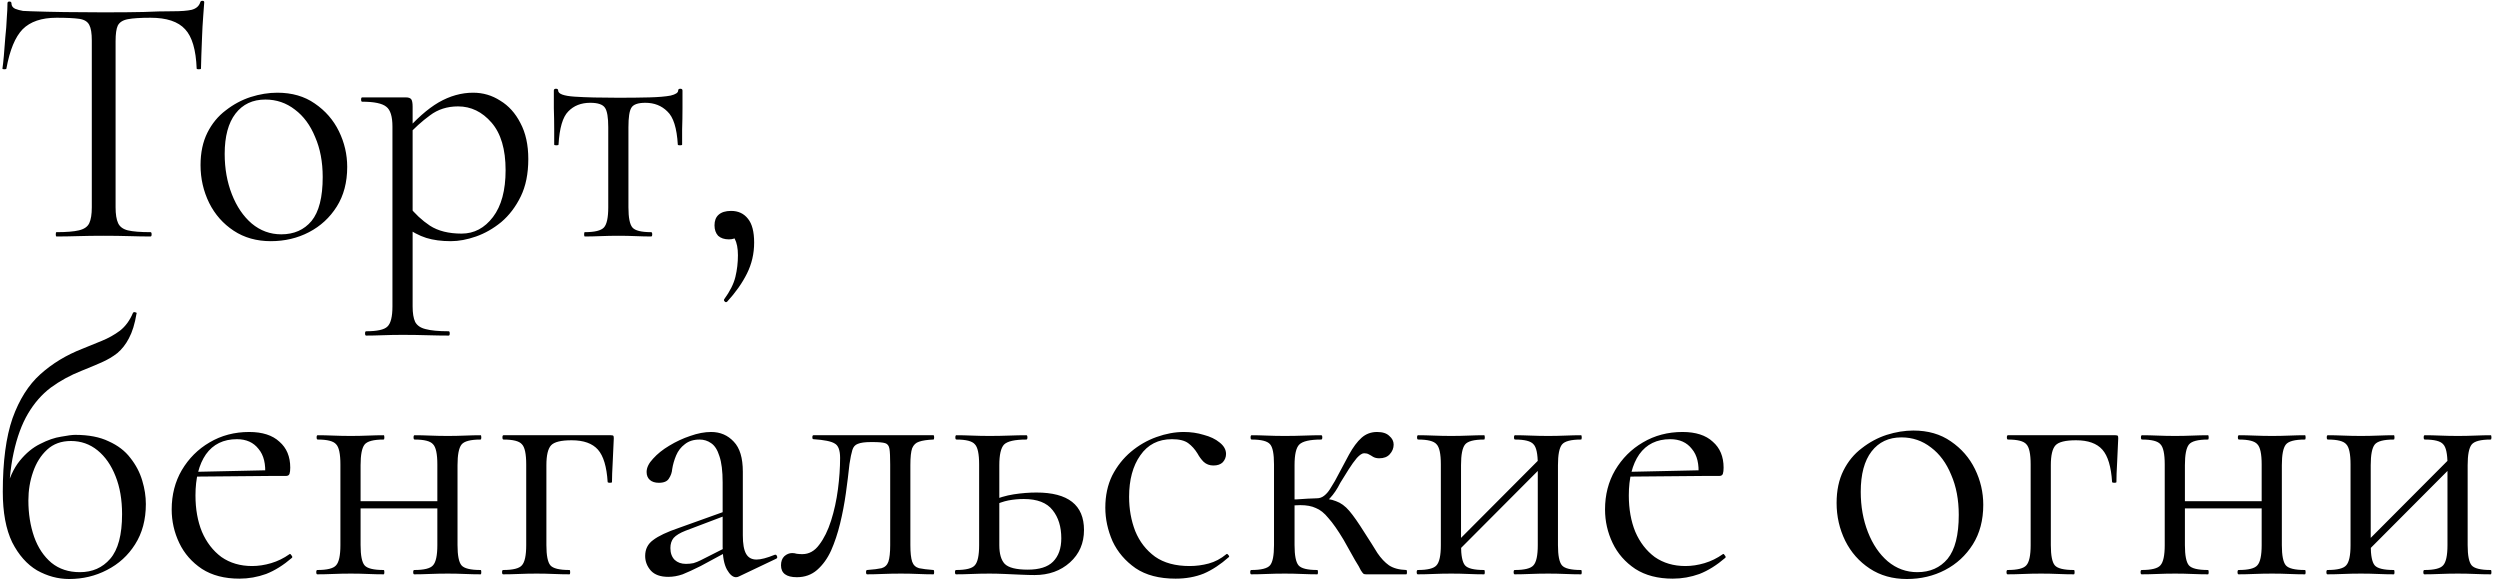 <?xml version="1.0" encoding="UTF-8"?> <svg xmlns="http://www.w3.org/2000/svg" width="222" height="52" viewBox="0 0 222 52" fill="none"><path d="M5.016 1.576C3.693 1.576 2.691 1.917 2.008 2.6C1.347 3.283 0.867 4.445 0.568 6.088C0.568 6.131 0.504 6.152 0.376 6.152C0.269 6.152 0.216 6.131 0.216 6.088C0.259 5.811 0.301 5.427 0.344 4.936C0.387 4.424 0.429 3.88 0.472 3.304C0.536 2.728 0.579 2.173 0.6 1.64C0.643 1.085 0.664 0.637 0.664 0.296C0.664 0.189 0.717 0.136 0.824 0.136C0.952 0.136 1.016 0.189 1.016 0.296C1.016 0.509 1.123 0.669 1.336 0.776C1.549 0.861 1.784 0.925 2.04 0.968C2.317 0.989 2.552 1 2.744 1C4.579 1.064 6.723 1.096 9.176 1.096C10.691 1.096 11.885 1.085 12.76 1.064C13.656 1.021 14.52 1 15.352 1C16.077 1 16.632 0.957 17.016 0.872C17.421 0.765 17.677 0.541 17.784 0.2C17.805 0.115 17.869 0.072 17.976 0.072C18.083 0.072 18.136 0.115 18.136 0.2C18.115 0.52 18.083 0.957 18.04 1.512C17.997 2.067 17.965 2.643 17.944 3.24C17.923 3.837 17.901 4.392 17.88 4.904C17.859 5.416 17.848 5.811 17.848 6.088C17.848 6.131 17.784 6.152 17.656 6.152C17.528 6.152 17.464 6.131 17.464 6.088C17.4 4.424 17.059 3.261 16.44 2.6C15.821 1.917 14.797 1.576 13.368 1.576C12.472 1.576 11.8 1.619 11.352 1.704C10.904 1.789 10.605 1.981 10.456 2.28C10.328 2.557 10.264 3.016 10.264 3.656V18.408C10.264 19.027 10.339 19.496 10.488 19.816C10.637 20.136 10.925 20.349 11.352 20.456C11.8 20.563 12.472 20.616 13.368 20.616C13.432 20.616 13.464 20.68 13.464 20.808C13.464 20.936 13.432 21 13.368 21C12.813 21 12.184 20.989 11.48 20.968C10.776 20.947 10.008 20.936 9.176 20.936C8.387 20.936 7.64 20.947 6.936 20.968C6.232 20.989 5.592 21 5.016 21C4.973 21 4.952 20.936 4.952 20.808C4.952 20.68 4.973 20.616 5.016 20.616C5.891 20.616 6.552 20.563 7 20.456C7.469 20.349 7.779 20.136 7.928 19.816C8.077 19.496 8.152 19.027 8.152 18.408V3.592C8.152 2.952 8.077 2.493 7.928 2.216C7.779 1.917 7.48 1.736 7.032 1.672C6.584 1.608 5.912 1.576 5.016 1.576ZM24.048 21.416C22.79 21.416 21.691 21.107 20.752 20.488C19.814 19.869 19.088 19.048 18.576 18.024C18.064 16.979 17.808 15.859 17.808 14.664C17.808 13.555 18.011 12.595 18.416 11.784C18.822 10.973 19.366 10.312 20.048 9.8C20.731 9.267 21.467 8.872 22.256 8.616C23.067 8.36 23.856 8.232 24.624 8.232C25.926 8.232 27.035 8.552 27.952 9.192C28.891 9.832 29.606 10.653 30.096 11.656C30.587 12.659 30.832 13.715 30.832 14.824C30.832 16.189 30.523 17.363 29.904 18.344C29.286 19.325 28.464 20.083 27.44 20.616C26.416 21.149 25.286 21.416 24.048 21.416ZM24.976 20.808C26.107 20.808 27.003 20.413 27.664 19.624C28.326 18.813 28.656 17.512 28.656 15.72C28.656 14.376 28.432 13.192 27.984 12.168C27.558 11.123 26.96 10.312 26.192 9.736C25.424 9.139 24.55 8.84 23.568 8.84C22.438 8.84 21.552 9.256 20.912 10.088C20.272 10.92 19.952 12.115 19.952 13.672C19.952 14.973 20.166 16.168 20.592 17.256C21.019 18.344 21.606 19.208 22.352 19.848C23.12 20.488 23.995 20.808 24.976 20.808ZM32.513 29.8C32.449 29.8 32.417 29.736 32.417 29.608C32.417 29.48 32.449 29.416 32.513 29.416C33.494 29.416 34.123 29.277 34.401 29C34.699 28.723 34.849 28.125 34.849 27.208V11.24C34.849 10.344 34.667 9.757 34.305 9.48C33.942 9.181 33.227 9.032 32.161 9.032C32.097 9.032 32.065 8.968 32.065 8.84C32.065 8.712 32.097 8.648 32.161 8.648C32.694 8.648 33.195 8.648 33.665 8.648C34.155 8.648 34.593 8.648 34.977 8.648C35.382 8.648 35.734 8.648 36.033 8.648C36.267 8.648 36.427 8.701 36.513 8.808C36.598 8.915 36.641 9.139 36.641 9.48V27.208C36.641 27.805 36.715 28.264 36.865 28.584C37.035 28.904 37.345 29.117 37.793 29.224C38.262 29.352 38.945 29.416 39.841 29.416C39.905 29.416 39.937 29.48 39.937 29.608C39.937 29.736 39.905 29.8 39.841 29.8C39.265 29.8 38.625 29.789 37.921 29.768C37.238 29.747 36.513 29.736 35.745 29.736C35.147 29.736 34.561 29.747 33.985 29.768C33.43 29.789 32.939 29.8 32.513 29.8ZM40.033 21.416C39.201 21.416 38.475 21.32 37.857 21.128C37.238 20.936 36.555 20.573 35.809 20.04L36.289 18.28C36.843 18.984 37.473 19.571 38.177 20.04C38.902 20.509 39.841 20.744 40.993 20.744C42.102 20.744 43.03 20.253 43.777 19.272C44.523 18.291 44.897 16.904 44.897 15.112C44.897 13.256 44.481 11.848 43.649 10.888C42.817 9.928 41.825 9.448 40.673 9.448C39.713 9.448 38.881 9.715 38.177 10.248C37.473 10.76 36.79 11.379 36.129 12.104L35.841 11.848C36.929 10.589 37.963 9.672 38.945 9.096C39.947 8.52 40.971 8.232 42.017 8.232C42.891 8.232 43.691 8.467 44.417 8.936C45.163 9.384 45.761 10.045 46.209 10.92C46.678 11.795 46.913 12.861 46.913 14.12C46.913 15.421 46.689 16.531 46.241 17.448C45.793 18.365 45.217 19.123 44.513 19.72C43.809 20.296 43.062 20.723 42.273 21C41.483 21.277 40.737 21.416 40.033 21.416ZM51.933 21C51.89 21 51.869 20.936 51.869 20.808C51.869 20.68 51.89 20.616 51.933 20.616C52.808 20.616 53.373 20.477 53.629 20.2C53.885 19.923 54.013 19.325 54.013 18.408V11.304C54.013 10.429 53.917 9.853 53.725 9.576C53.533 9.277 53.096 9.128 52.413 9.128C51.602 9.128 50.952 9.384 50.461 9.896C49.97 10.387 49.682 11.368 49.597 12.84C49.597 12.883 49.533 12.904 49.405 12.904C49.277 12.904 49.213 12.883 49.213 12.84C49.213 12.541 49.213 12.093 49.213 11.496C49.213 10.877 49.202 10.248 49.181 9.608C49.181 8.968 49.181 8.445 49.181 8.04C49.181 7.933 49.245 7.88 49.373 7.88C49.501 7.88 49.565 7.933 49.565 8.04C49.565 8.339 50.056 8.52 51.037 8.584C52.018 8.648 53.309 8.68 54.909 8.68C55.954 8.68 56.872 8.669 57.661 8.648C58.472 8.627 59.101 8.573 59.549 8.488C59.997 8.381 60.221 8.232 60.221 8.04C60.221 7.933 60.285 7.88 60.413 7.88C60.541 7.88 60.605 7.933 60.605 8.04C60.605 8.445 60.605 8.968 60.605 9.608C60.605 10.248 60.594 10.877 60.573 11.496C60.573 12.093 60.573 12.541 60.573 12.84C60.573 12.883 60.509 12.904 60.381 12.904C60.253 12.904 60.189 12.883 60.189 12.84C60.104 11.368 59.794 10.387 59.261 9.896C58.749 9.384 58.098 9.128 57.309 9.128C56.648 9.128 56.232 9.277 56.061 9.576C55.89 9.853 55.805 10.429 55.805 11.304V18.408C55.805 19.325 55.922 19.923 56.157 20.2C56.392 20.477 56.946 20.616 57.821 20.616C57.885 20.616 57.917 20.68 57.917 20.808C57.917 20.936 57.885 21 57.821 21C57.416 21 56.957 20.989 56.445 20.968C55.954 20.947 55.442 20.936 54.909 20.936C54.397 20.936 53.874 20.947 53.341 20.968C52.829 20.989 52.36 21 51.933 21ZM64.92 18.728C65.56 18.728 66.062 18.963 66.424 19.432C66.787 19.88 66.968 20.584 66.968 21.544C66.968 22.525 66.755 23.443 66.328 24.296C65.902 25.149 65.315 25.981 64.568 26.792C64.483 26.856 64.408 26.845 64.344 26.76C64.28 26.696 64.27 26.632 64.312 26.568C64.824 25.864 65.155 25.203 65.304 24.584C65.454 23.965 65.528 23.325 65.528 22.664C65.528 22.045 65.432 21.555 65.24 21.192C65.07 20.851 64.867 20.573 64.632 20.36L65.848 20.136C65.87 20.499 65.774 20.776 65.56 20.968C65.347 21.16 65.07 21.256 64.728 21.256C64.323 21.256 64.003 21.149 63.768 20.936C63.555 20.701 63.448 20.392 63.448 20.008C63.448 19.603 63.566 19.293 63.8 19.08C64.056 18.845 64.43 18.728 64.92 18.728ZM6.136 51.416C5.155 51.416 4.205 51.16 3.288 50.648C2.392 50.115 1.656 49.283 1.08 48.152C0.525 47 0.248 45.507 0.248 43.672C0.248 40.984 0.536 38.808 1.112 37.144C1.709 35.48 2.531 34.179 3.576 33.24C4.643 32.28 5.891 31.523 7.32 30.968C7.917 30.733 8.493 30.499 9.048 30.264C9.624 30.029 10.157 29.731 10.648 29.368C11.139 28.984 11.523 28.461 11.8 27.8C11.843 27.715 11.917 27.693 12.024 27.736C12.131 27.757 12.163 27.8 12.12 27.864C11.971 28.76 11.747 29.485 11.448 30.04C11.171 30.573 10.829 31.011 10.424 31.352C10.019 31.672 9.549 31.949 9.016 32.184C8.483 32.419 7.896 32.664 7.256 32.92C6.232 33.325 5.315 33.827 4.504 34.424C3.715 35.021 3.043 35.789 2.488 36.728C1.933 37.667 1.507 38.829 1.208 40.216C0.909 41.581 0.76 43.235 0.76 45.176L0.504 43.704C0.781 42.531 1.197 41.603 1.752 40.92C2.307 40.237 2.915 39.736 3.576 39.416C4.237 39.075 4.856 38.861 5.432 38.776C6.008 38.669 6.424 38.616 6.68 38.616C7.875 38.616 8.867 38.808 9.656 39.192C10.467 39.555 11.107 40.045 11.576 40.664C12.067 41.283 12.419 41.955 12.632 42.68C12.845 43.384 12.952 44.077 12.952 44.76C12.952 46.147 12.632 47.341 11.992 48.344C11.373 49.325 10.541 50.083 9.496 50.616C8.472 51.149 7.352 51.416 6.136 51.416ZM7.096 50.808C8.205 50.808 9.101 50.413 9.784 49.624C10.488 48.813 10.84 47.491 10.84 45.656C10.84 44.376 10.648 43.256 10.264 42.296C9.88 41.315 9.347 40.547 8.664 39.992C7.981 39.437 7.192 39.16 6.296 39.16C5.443 39.16 4.739 39.416 4.184 39.928C3.629 40.44 3.213 41.101 2.936 41.912C2.659 42.701 2.52 43.544 2.52 44.44C2.52 45.613 2.691 46.691 3.032 47.672C3.373 48.632 3.885 49.4 4.568 49.976C5.251 50.531 6.093 50.808 7.096 50.808ZM21.262 51.384C19.939 51.384 18.83 51.096 17.934 50.52C17.038 49.923 16.366 49.155 15.918 48.216C15.47 47.277 15.246 46.285 15.246 45.24C15.246 43.939 15.544 42.776 16.142 41.752C16.76 40.707 17.582 39.885 18.606 39.288C19.651 38.669 20.824 38.36 22.126 38.36C23.299 38.36 24.195 38.648 24.814 39.224C25.454 39.779 25.774 40.547 25.774 41.528C25.774 41.763 25.752 41.944 25.71 42.072C25.667 42.2 25.56 42.264 25.39 42.264H23.534C23.619 41.219 23.427 40.419 22.958 39.864C22.51 39.288 21.87 39 21.038 39C19.843 39 18.926 39.448 18.286 40.344C17.667 41.24 17.358 42.456 17.358 43.992C17.358 45.208 17.55 46.285 17.934 47.224C18.339 48.163 18.915 48.909 19.662 49.464C20.43 49.997 21.336 50.264 22.382 50.264C22.936 50.264 23.502 50.179 24.078 50.008C24.654 49.837 25.198 49.571 25.71 49.208C25.752 49.165 25.806 49.197 25.87 49.304C25.955 49.389 25.976 49.464 25.934 49.528C25.166 50.189 24.398 50.669 23.63 50.968C22.862 51.245 22.072 51.384 21.262 51.384ZM16.782 42.328L16.75 41.912L24.046 41.752V42.264L16.782 42.328ZM31.06 45.144V44.504H39.668V45.144H31.06ZM30.228 48.408V41.24C30.228 40.301 30.1 39.704 29.844 39.448C29.61 39.171 29.066 39.032 28.212 39.032C28.148 39.032 28.116 38.968 28.116 38.84C28.116 38.712 28.148 38.648 28.212 38.648C28.618 38.648 29.076 38.659 29.588 38.68C30.1 38.701 30.623 38.712 31.156 38.712C31.668 38.712 32.18 38.701 32.692 38.68C33.204 38.659 33.663 38.648 34.068 38.648C34.111 38.648 34.132 38.712 34.132 38.84C34.132 38.968 34.111 39.032 34.068 39.032C33.172 39.032 32.607 39.181 32.372 39.48C32.138 39.779 32.02 40.387 32.02 41.304V48.408C32.02 49.325 32.138 49.923 32.372 50.2C32.607 50.477 33.172 50.616 34.068 50.616C34.111 50.616 34.132 50.68 34.132 50.808C34.132 50.936 34.111 51 34.068 51C33.642 51 33.172 50.989 32.66 50.968C32.17 50.947 31.668 50.936 31.156 50.936C30.623 50.936 30.1 50.947 29.588 50.968C29.076 50.989 28.607 51 28.18 51C28.116 51 28.084 50.936 28.084 50.808C28.084 50.68 28.116 50.616 28.18 50.616C29.055 50.616 29.61 50.477 29.844 50.2C30.1 49.923 30.228 49.325 30.228 48.408ZM38.836 48.408V41.24C38.836 40.301 38.708 39.704 38.452 39.448C38.218 39.171 37.674 39.032 36.82 39.032C36.756 39.032 36.724 38.968 36.724 38.84C36.724 38.712 36.756 38.648 36.82 38.648C37.226 38.648 37.684 38.659 38.196 38.68C38.708 38.701 39.231 38.712 39.764 38.712C40.276 38.712 40.788 38.701 41.3 38.68C41.812 38.659 42.271 38.648 42.676 38.648C42.719 38.648 42.74 38.712 42.74 38.84C42.74 38.968 42.719 39.032 42.676 39.032C41.78 39.032 41.215 39.181 40.98 39.48C40.746 39.779 40.628 40.387 40.628 41.304V48.408C40.628 49.325 40.746 49.923 40.98 50.2C41.215 50.477 41.78 50.616 42.676 50.616C42.719 50.616 42.74 50.68 42.74 50.808C42.74 50.936 42.719 51 42.676 51C42.25 51 41.78 50.989 41.268 50.968C40.778 50.947 40.276 50.936 39.764 50.936C39.231 50.936 38.698 50.947 38.164 50.968C37.652 50.989 37.194 51 36.788 51C36.724 51 36.692 50.936 36.692 50.808C36.692 50.68 36.724 50.616 36.788 50.616C37.663 50.616 38.218 50.477 38.452 50.2C38.708 49.923 38.836 49.325 38.836 48.408ZM54.248 38.648C54.376 38.648 54.451 38.669 54.472 38.712C54.494 38.733 54.504 38.808 54.504 38.936C54.483 39.576 54.451 40.28 54.408 41.048C54.366 41.795 54.344 42.381 54.344 42.808C54.344 42.851 54.28 42.872 54.152 42.872C54.046 42.872 53.982 42.851 53.96 42.808C53.875 41.443 53.587 40.483 53.096 39.928C52.606 39.373 51.827 39.096 50.76 39.096C49.822 39.096 49.214 39.245 48.936 39.544C48.659 39.843 48.52 40.429 48.52 41.304V48.408C48.52 49.325 48.638 49.923 48.872 50.2C49.107 50.477 49.672 50.616 50.568 50.616C50.611 50.616 50.632 50.68 50.632 50.808C50.632 50.936 50.611 51 50.568 51C50.142 51 49.672 50.989 49.16 50.968C48.67 50.947 48.168 50.936 47.656 50.936C47.123 50.936 46.6 50.947 46.088 50.968C45.576 50.989 45.107 51 44.68 51C44.616 51 44.584 50.936 44.584 50.808C44.584 50.68 44.616 50.616 44.68 50.616C45.555 50.616 46.11 50.477 46.344 50.2C46.6 49.923 46.728 49.325 46.728 48.408V41.24C46.728 40.301 46.6 39.704 46.344 39.448C46.11 39.171 45.566 39.032 44.712 39.032C44.648 39.032 44.616 38.968 44.616 38.84C44.616 38.712 44.648 38.648 44.712 38.648H54.248ZM65.611 51.192C65.525 51.235 65.44 51.256 65.355 51.256C65.077 51.256 64.811 51.032 64.555 50.584C64.299 50.115 64.171 49.443 64.171 48.568V42.84C64.171 41.837 64.075 41.059 63.883 40.504C63.712 39.949 63.467 39.565 63.147 39.352C62.848 39.139 62.507 39.032 62.123 39.032C61.589 39.032 61.152 39.171 60.81 39.448C60.469 39.704 60.213 40.035 60.042 40.44C59.872 40.845 59.755 41.251 59.691 41.656C59.669 41.955 59.573 42.232 59.403 42.488C59.253 42.744 58.955 42.872 58.507 42.872C58.165 42.872 57.898 42.787 57.706 42.616C57.514 42.445 57.419 42.211 57.419 41.912C57.419 41.528 57.611 41.133 57.995 40.728C58.379 40.301 58.858 39.917 59.434 39.576C60.032 39.213 60.651 38.925 61.291 38.712C61.952 38.477 62.571 38.36 63.147 38.36C63.957 38.36 64.629 38.648 65.162 39.224C65.696 39.779 65.963 40.664 65.963 41.88V47.544C65.963 48.291 66.058 48.835 66.251 49.176C66.442 49.517 66.752 49.688 67.178 49.688C67.562 49.688 68.096 49.549 68.778 49.272C68.885 49.229 68.96 49.272 69.002 49.4C69.045 49.507 69.013 49.581 68.906 49.624L65.611 51.192ZM59.339 51.224C58.656 51.224 58.144 51.043 57.803 50.68C57.461 50.296 57.291 49.859 57.291 49.368C57.291 48.771 57.525 48.301 57.995 47.96C58.464 47.597 59.232 47.235 60.298 46.872L64.49 45.368L64.587 45.72L60.874 47.128C60.384 47.32 60.032 47.533 59.819 47.768C59.627 48.003 59.531 48.301 59.531 48.664C59.531 49.112 59.658 49.464 59.914 49.72C60.17 49.955 60.501 50.072 60.907 50.072C61.141 50.072 61.365 50.051 61.578 50.008C61.792 49.944 62.005 49.859 62.218 49.752L64.939 48.376L65.002 48.76L62.218 50.264C61.578 50.584 61.045 50.829 60.618 51C60.192 51.149 59.765 51.224 59.339 51.224ZM70.761 51.256C69.822 51.256 69.353 50.904 69.353 50.2C69.353 49.859 69.449 49.592 69.641 49.4C69.854 49.208 70.089 49.112 70.345 49.112C70.473 49.112 70.611 49.133 70.761 49.176C70.931 49.197 71.091 49.208 71.241 49.208C71.838 49.208 72.339 48.931 72.745 48.376C73.171 47.821 73.523 47.107 73.801 46.232C74.078 45.357 74.281 44.429 74.409 43.448C74.537 42.467 74.601 41.539 74.601 40.664C74.601 39.981 74.441 39.555 74.121 39.384C73.822 39.192 73.193 39.064 72.233 39C72.169 39 72.137 38.947 72.137 38.84C72.137 38.712 72.169 38.648 72.233 38.648C72.425 38.648 72.766 38.648 73.257 38.648C73.769 38.648 74.313 38.648 74.889 38.648C75.486 38.648 76.019 38.648 76.489 38.648C76.958 38.648 77.257 38.648 77.385 38.648H82.889C82.931 38.648 82.953 38.712 82.953 38.84C82.953 38.968 82.931 39.032 82.889 39.032C82.334 39.053 81.907 39.117 81.609 39.224C81.331 39.309 81.129 39.501 81.001 39.8C80.894 40.099 80.841 40.6 80.841 41.304V48.408C80.841 49.069 80.894 49.56 81.001 49.88C81.107 50.179 81.31 50.371 81.609 50.456C81.907 50.52 82.334 50.573 82.889 50.616C82.931 50.616 82.953 50.68 82.953 50.808C82.953 50.936 82.931 51 82.889 51C82.462 51 82.003 50.989 81.513 50.968C81.022 50.947 80.521 50.936 80.009 50.936C79.454 50.936 78.91 50.947 78.377 50.968C77.865 50.989 77.406 51 77.001 51C76.937 51 76.905 50.936 76.905 50.808C76.905 50.68 76.937 50.616 77.001 50.616C77.577 50.573 78.003 50.52 78.281 50.456C78.579 50.371 78.782 50.179 78.889 49.88C78.995 49.56 79.049 49.069 79.049 48.408V41.24C79.049 40.579 79.027 40.12 78.985 39.864C78.942 39.587 78.814 39.416 78.601 39.352C78.387 39.288 78.025 39.256 77.513 39.256H77.321C76.809 39.256 76.425 39.309 76.169 39.416C75.934 39.501 75.774 39.683 75.689 39.96C75.603 40.237 75.518 40.653 75.433 41.208C75.347 42.019 75.241 42.883 75.113 43.8C74.985 44.717 74.814 45.613 74.601 46.488C74.387 47.363 74.121 48.163 73.801 48.888C73.481 49.592 73.065 50.168 72.553 50.616C72.062 51.043 71.465 51.256 70.761 51.256ZM88.739 41.304V48.408C88.739 49.176 88.899 49.731 89.219 50.072C89.56 50.413 90.243 50.584 91.267 50.584C92.291 50.584 93.038 50.349 93.507 49.88C93.998 49.389 94.243 48.696 94.243 47.8C94.243 46.776 93.987 45.944 93.475 45.304C92.963 44.643 92.11 44.312 90.915 44.312C90.446 44.312 89.987 44.355 89.539 44.44C89.112 44.525 88.654 44.685 88.163 44.92L87.971 44.504C88.654 44.205 89.336 44.003 90.019 43.896C90.723 43.789 91.395 43.736 92.035 43.736C94.851 43.736 96.259 44.845 96.259 47.064C96.259 48.237 95.843 49.197 95.011 49.944C94.179 50.691 93.134 51.064 91.875 51.064C91.534 51.064 91.128 51.053 90.659 51.032C90.19 51.011 89.71 50.989 89.219 50.968C88.728 50.947 88.28 50.936 87.875 50.936C87.342 50.936 86.819 50.947 86.307 50.968C85.795 50.989 85.326 51 84.899 51C84.835 51 84.803 50.936 84.803 50.808C84.803 50.68 84.835 50.616 84.899 50.616C85.774 50.616 86.328 50.477 86.563 50.2C86.819 49.923 86.947 49.325 86.947 48.408V41.24C86.947 40.301 86.819 39.704 86.563 39.448C86.328 39.171 85.784 39.032 84.931 39.032C84.867 39.032 84.835 38.968 84.835 38.84C84.835 38.712 84.867 38.648 84.931 38.648C85.336 38.648 85.795 38.659 86.307 38.68C86.819 38.701 87.342 38.712 87.875 38.712C88.472 38.712 89.048 38.701 89.603 38.68C90.179 38.659 90.691 38.648 91.139 38.648C91.203 38.648 91.235 38.712 91.235 38.84C91.235 38.968 91.203 39.032 91.139 39.032C90.115 39.032 89.454 39.181 89.155 39.48C88.878 39.779 88.739 40.387 88.739 41.304ZM104.392 51.384C102.941 51.384 101.757 51.075 100.84 50.456C99.923 49.816 99.24 49.016 98.792 48.056C98.365 47.075 98.152 46.083 98.152 45.08C98.152 44.013 98.355 43.064 98.76 42.232C99.187 41.4 99.741 40.696 100.424 40.12C101.107 39.544 101.864 39.107 102.696 38.808C103.528 38.509 104.339 38.36 105.128 38.36C105.747 38.36 106.333 38.445 106.888 38.616C107.464 38.765 107.933 38.989 108.296 39.288C108.68 39.587 108.872 39.928 108.872 40.312C108.872 40.589 108.776 40.835 108.584 41.048C108.392 41.24 108.115 41.336 107.752 41.336C107.411 41.336 107.123 41.229 106.888 41.016C106.675 40.803 106.493 40.557 106.344 40.28C106.109 39.896 105.832 39.587 105.512 39.352C105.192 39.117 104.712 39 104.072 39C102.856 39 101.917 39.48 101.256 40.44C100.595 41.379 100.264 42.605 100.264 44.12C100.264 45.208 100.445 46.221 100.808 47.16C101.192 48.099 101.779 48.856 102.568 49.432C103.357 49.987 104.381 50.264 105.64 50.264C106.216 50.264 106.781 50.189 107.336 50.04C107.891 49.891 108.413 49.613 108.904 49.208C108.947 49.165 109 49.187 109.064 49.272C109.149 49.357 109.171 49.421 109.128 49.464C108.381 50.125 107.635 50.616 106.888 50.936C106.141 51.235 105.309 51.384 104.392 51.384ZM111.116 51C111.052 51 111.02 50.936 111.02 50.808C111.02 50.68 111.052 50.616 111.116 50.616C111.991 50.616 112.546 50.477 112.78 50.2C113.015 49.923 113.132 49.325 113.132 48.408V41.24C113.132 40.301 113.015 39.704 112.78 39.448C112.546 39.171 112.002 39.032 111.148 39.032C111.084 39.032 111.052 38.968 111.052 38.84C111.052 38.712 111.084 38.648 111.148 38.648C111.532 38.648 111.98 38.659 112.492 38.68C113.004 38.701 113.538 38.712 114.092 38.712C114.69 38.712 115.266 38.701 115.82 38.68C116.396 38.659 116.898 38.648 117.324 38.648C117.388 38.648 117.42 38.712 117.42 38.84C117.42 38.968 117.388 39.032 117.324 39.032C116.322 39.032 115.671 39.181 115.372 39.48C115.095 39.757 114.956 40.365 114.956 41.304V48.408C114.956 49.325 115.074 49.923 115.308 50.2C115.543 50.477 116.098 50.616 116.972 50.616C117.015 50.616 117.036 50.68 117.036 50.808C117.036 50.936 117.015 51 116.972 51C116.567 51 116.108 50.989 115.596 50.968C115.106 50.947 114.604 50.936 114.092 50.936C113.538 50.936 113.004 50.947 112.492 50.968C111.98 50.989 111.522 51 111.116 51ZM121.324 51C121.239 51 121.164 50.989 121.1 50.968C121.036 50.925 120.951 50.819 120.844 50.648C120.759 50.456 120.588 50.157 120.332 49.752C120.098 49.325 119.756 48.717 119.308 47.928C118.796 47.075 118.348 46.435 117.964 46.008C117.602 45.56 117.228 45.261 116.844 45.112C116.482 44.941 116.023 44.856 115.468 44.856C115.084 44.856 114.615 44.888 114.06 44.952L114.028 44.376C114.434 44.355 114.807 44.344 115.148 44.344C115.511 44.323 115.842 44.301 116.14 44.28C116.46 44.259 116.727 44.248 116.94 44.248C117.666 44.248 118.231 44.333 118.636 44.504C119.063 44.653 119.458 44.941 119.82 45.368C120.183 45.795 120.631 46.435 121.164 47.288C121.634 48.013 122.018 48.621 122.316 49.112C122.636 49.581 122.978 49.944 123.34 50.2C123.724 50.456 124.236 50.595 124.876 50.616C124.919 50.616 124.94 50.68 124.94 50.808C124.94 50.936 124.919 51 124.876 51H121.324ZM116.94 44.792V44.248C117.175 44.248 117.388 44.173 117.58 44.024C117.772 43.875 117.943 43.683 118.092 43.448C118.242 43.213 118.391 42.968 118.54 42.712C119.031 41.795 119.447 41.016 119.788 40.376C120.151 39.715 120.524 39.213 120.908 38.872C121.292 38.531 121.751 38.36 122.284 38.36C122.775 38.36 123.138 38.477 123.372 38.712C123.628 38.925 123.756 39.181 123.756 39.48C123.756 39.8 123.639 40.088 123.404 40.344C123.191 40.579 122.882 40.696 122.476 40.696C122.263 40.696 122.082 40.653 121.932 40.568C121.804 40.483 121.676 40.408 121.548 40.344C121.442 40.28 121.303 40.248 121.132 40.248C120.962 40.248 120.748 40.387 120.492 40.664C120.258 40.941 120.012 41.283 119.756 41.688C119.5 42.093 119.255 42.488 119.02 42.872C118.743 43.427 118.434 43.885 118.092 44.248C117.751 44.611 117.367 44.792 116.94 44.792ZM128.939 49.464L128.491 49.016L137.163 40.312L137.611 40.76L128.939 49.464ZM127.947 48.408V41.24C127.947 40.301 127.819 39.704 127.563 39.448C127.328 39.171 126.784 39.032 125.931 39.032C125.867 39.032 125.835 38.968 125.835 38.84C125.835 38.712 125.867 38.648 125.931 38.648C126.336 38.648 126.795 38.659 127.307 38.68C127.819 38.701 128.342 38.712 128.875 38.712C129.387 38.712 129.899 38.701 130.411 38.68C130.923 38.659 131.382 38.648 131.787 38.648C131.83 38.648 131.851 38.712 131.851 38.84C131.851 38.968 131.83 39.032 131.787 39.032C130.891 39.032 130.326 39.181 130.091 39.48C129.856 39.779 129.739 40.387 129.739 41.304V48.408C129.739 49.325 129.856 49.923 130.091 50.2C130.326 50.477 130.891 50.616 131.787 50.616C131.83 50.616 131.851 50.68 131.851 50.808C131.851 50.936 131.83 51 131.787 51C131.36 51 130.891 50.989 130.379 50.968C129.888 50.947 129.387 50.936 128.875 50.936C128.342 50.936 127.819 50.947 127.307 50.968C126.795 50.989 126.326 51 125.899 51C125.835 51 125.803 50.936 125.803 50.808C125.803 50.68 125.835 50.616 125.899 50.616C126.774 50.616 127.328 50.477 127.563 50.2C127.819 49.923 127.947 49.325 127.947 48.408ZM136.555 48.408V41.24C136.555 40.301 136.427 39.704 136.171 39.448C135.936 39.171 135.392 39.032 134.539 39.032C134.475 39.032 134.443 38.968 134.443 38.84C134.443 38.712 134.475 38.648 134.539 38.648C134.944 38.648 135.403 38.659 135.915 38.68C136.427 38.701 136.95 38.712 137.483 38.712C137.995 38.712 138.507 38.701 139.019 38.68C139.531 38.659 139.99 38.648 140.395 38.648C140.438 38.648 140.459 38.712 140.459 38.84C140.459 38.968 140.438 39.032 140.395 39.032C139.499 39.032 138.934 39.181 138.699 39.48C138.464 39.779 138.347 40.387 138.347 41.304V48.408C138.347 49.325 138.464 49.923 138.699 50.2C138.934 50.477 139.499 50.616 140.395 50.616C140.438 50.616 140.459 50.68 140.459 50.808C140.459 50.936 140.438 51 140.395 51C139.968 51 139.499 50.989 138.987 50.968C138.496 50.947 137.995 50.936 137.483 50.936C136.95 50.936 136.416 50.947 135.883 50.968C135.371 50.989 134.912 51 134.507 51C134.443 51 134.411 50.936 134.411 50.808C134.411 50.68 134.443 50.616 134.507 50.616C135.382 50.616 135.936 50.477 136.171 50.2C136.427 49.923 136.555 49.325 136.555 48.408ZM148.543 51.384C147.22 51.384 146.111 51.096 145.215 50.52C144.319 49.923 143.647 49.155 143.199 48.216C142.751 47.277 142.527 46.285 142.527 45.24C142.527 43.939 142.826 42.776 143.423 41.752C144.042 40.707 144.863 39.885 145.887 39.288C146.932 38.669 148.106 38.36 149.407 38.36C150.58 38.36 151.476 38.648 152.095 39.224C152.735 39.779 153.055 40.547 153.055 41.528C153.055 41.763 153.034 41.944 152.991 42.072C152.948 42.2 152.842 42.264 152.671 42.264H150.815C150.9 41.219 150.708 40.419 150.239 39.864C149.791 39.288 149.151 39 148.319 39C147.124 39 146.207 39.448 145.567 40.344C144.948 41.24 144.639 42.456 144.639 43.992C144.639 45.208 144.831 46.285 145.215 47.224C145.62 48.163 146.196 48.909 146.943 49.464C147.711 49.997 148.618 50.264 149.663 50.264C150.218 50.264 150.783 50.179 151.359 50.008C151.935 49.837 152.479 49.571 152.991 49.208C153.034 49.165 153.087 49.197 153.151 49.304C153.236 49.389 153.258 49.464 153.215 49.528C152.447 50.189 151.679 50.669 150.911 50.968C150.143 51.245 149.354 51.384 148.543 51.384ZM144.063 42.328L144.031 41.912L151.327 41.752V42.264L144.063 42.328ZM169.33 51.416C168.071 51.416 166.972 51.107 166.034 50.488C165.095 49.869 164.37 49.048 163.858 48.024C163.346 46.979 163.09 45.859 163.09 44.664C163.09 43.555 163.292 42.595 163.698 41.784C164.103 40.973 164.647 40.312 165.33 39.8C166.012 39.267 166.748 38.872 167.538 38.616C168.348 38.36 169.138 38.232 169.906 38.232C171.207 38.232 172.316 38.552 173.234 39.192C174.172 39.832 174.887 40.653 175.378 41.656C175.868 42.659 176.114 43.715 176.114 44.824C176.114 46.189 175.804 47.363 175.186 48.344C174.567 49.325 173.746 50.083 172.722 50.616C171.698 51.149 170.567 51.416 169.33 51.416ZM170.258 50.808C171.388 50.808 172.284 50.413 172.946 49.624C173.607 48.813 173.938 47.512 173.938 45.72C173.938 44.376 173.714 43.192 173.266 42.168C172.839 41.123 172.242 40.312 171.474 39.736C170.706 39.139 169.831 38.84 168.85 38.84C167.719 38.84 166.834 39.256 166.194 40.088C165.554 40.92 165.234 42.115 165.234 43.672C165.234 44.973 165.447 46.168 165.874 47.256C166.3 48.344 166.887 49.208 167.634 49.848C168.402 50.488 169.276 50.808 170.258 50.808ZM187.842 38.648C187.97 38.648 188.045 38.669 188.066 38.712C188.087 38.733 188.098 38.808 188.098 38.936C188.077 39.576 188.045 40.28 188.002 41.048C187.959 41.795 187.938 42.381 187.938 42.808C187.938 42.851 187.874 42.872 187.746 42.872C187.639 42.872 187.575 42.851 187.554 42.808C187.469 41.443 187.181 40.483 186.69 39.928C186.199 39.373 185.421 39.096 184.354 39.096C183.415 39.096 182.807 39.245 182.53 39.544C182.253 39.843 182.114 40.429 182.114 41.304V48.408C182.114 49.325 182.231 49.923 182.466 50.2C182.701 50.477 183.266 50.616 184.162 50.616C184.205 50.616 184.226 50.68 184.226 50.808C184.226 50.936 184.205 51 184.162 51C183.735 51 183.266 50.989 182.754 50.968C182.263 50.947 181.762 50.936 181.25 50.936C180.717 50.936 180.194 50.947 179.682 50.968C179.17 50.989 178.701 51 178.274 51C178.21 51 178.178 50.936 178.178 50.808C178.178 50.68 178.21 50.616 178.274 50.616C179.149 50.616 179.703 50.477 179.938 50.2C180.194 49.923 180.322 49.325 180.322 48.408V41.24C180.322 40.301 180.194 39.704 179.938 39.448C179.703 39.171 179.159 39.032 178.306 39.032C178.242 39.032 178.21 38.968 178.21 38.84C178.21 38.712 178.242 38.648 178.306 38.648H187.842ZM193.06 45.144V44.504H201.668V45.144H193.06ZM192.228 48.408V41.24C192.228 40.301 192.1 39.704 191.844 39.448C191.61 39.171 191.066 39.032 190.212 39.032C190.148 39.032 190.116 38.968 190.116 38.84C190.116 38.712 190.148 38.648 190.212 38.648C190.618 38.648 191.076 38.659 191.588 38.68C192.1 38.701 192.623 38.712 193.156 38.712C193.668 38.712 194.18 38.701 194.692 38.68C195.204 38.659 195.663 38.648 196.068 38.648C196.111 38.648 196.132 38.712 196.132 38.84C196.132 38.968 196.111 39.032 196.068 39.032C195.172 39.032 194.607 39.181 194.372 39.48C194.138 39.779 194.02 40.387 194.02 41.304V48.408C194.02 49.325 194.138 49.923 194.372 50.2C194.607 50.477 195.172 50.616 196.068 50.616C196.111 50.616 196.132 50.68 196.132 50.808C196.132 50.936 196.111 51 196.068 51C195.642 51 195.172 50.989 194.66 50.968C194.17 50.947 193.668 50.936 193.156 50.936C192.623 50.936 192.1 50.947 191.588 50.968C191.076 50.989 190.607 51 190.18 51C190.116 51 190.084 50.936 190.084 50.808C190.084 50.68 190.116 50.616 190.18 50.616C191.055 50.616 191.61 50.477 191.844 50.2C192.1 49.923 192.228 49.325 192.228 48.408ZM200.836 48.408V41.24C200.836 40.301 200.708 39.704 200.452 39.448C200.218 39.171 199.674 39.032 198.82 39.032C198.756 39.032 198.724 38.968 198.724 38.84C198.724 38.712 198.756 38.648 198.82 38.648C199.226 38.648 199.684 38.659 200.196 38.68C200.708 38.701 201.231 38.712 201.764 38.712C202.276 38.712 202.788 38.701 203.3 38.68C203.812 38.659 204.271 38.648 204.676 38.648C204.719 38.648 204.74 38.712 204.74 38.84C204.74 38.968 204.719 39.032 204.676 39.032C203.78 39.032 203.215 39.181 202.98 39.48C202.746 39.779 202.628 40.387 202.628 41.304V48.408C202.628 49.325 202.746 49.923 202.98 50.2C203.215 50.477 203.78 50.616 204.676 50.616C204.719 50.616 204.74 50.68 204.74 50.808C204.74 50.936 204.719 51 204.676 51C204.25 51 203.78 50.989 203.268 50.968C202.778 50.947 202.276 50.936 201.764 50.936C201.231 50.936 200.698 50.947 200.164 50.968C199.652 50.989 199.194 51 198.788 51C198.724 51 198.692 50.936 198.692 50.808C198.692 50.68 198.724 50.616 198.788 50.616C199.663 50.616 200.218 50.477 200.452 50.2C200.708 49.923 200.836 49.325 200.836 48.408ZM209.72 49.464L209.272 49.016L217.944 40.312L218.392 40.76L209.72 49.464ZM208.728 48.408V41.24C208.728 40.301 208.6 39.704 208.344 39.448C208.11 39.171 207.566 39.032 206.712 39.032C206.648 39.032 206.616 38.968 206.616 38.84C206.616 38.712 206.648 38.648 206.712 38.648C207.118 38.648 207.576 38.659 208.088 38.68C208.6 38.701 209.123 38.712 209.656 38.712C210.168 38.712 210.68 38.701 211.192 38.68C211.704 38.659 212.163 38.648 212.568 38.648C212.611 38.648 212.632 38.712 212.632 38.84C212.632 38.968 212.611 39.032 212.568 39.032C211.672 39.032 211.107 39.181 210.872 39.48C210.638 39.779 210.52 40.387 210.52 41.304V48.408C210.52 49.325 210.638 49.923 210.872 50.2C211.107 50.477 211.672 50.616 212.568 50.616C212.611 50.616 212.632 50.68 212.632 50.808C212.632 50.936 212.611 51 212.568 51C212.142 51 211.672 50.989 211.16 50.968C210.67 50.947 210.168 50.936 209.656 50.936C209.123 50.936 208.6 50.947 208.088 50.968C207.576 50.989 207.107 51 206.68 51C206.616 51 206.584 50.936 206.584 50.808C206.584 50.68 206.616 50.616 206.68 50.616C207.555 50.616 208.11 50.477 208.344 50.2C208.6 49.923 208.728 49.325 208.728 48.408ZM217.336 48.408V41.24C217.336 40.301 217.208 39.704 216.952 39.448C216.718 39.171 216.174 39.032 215.32 39.032C215.256 39.032 215.224 38.968 215.224 38.84C215.224 38.712 215.256 38.648 215.32 38.648C215.726 38.648 216.184 38.659 216.696 38.68C217.208 38.701 217.731 38.712 218.264 38.712C218.776 38.712 219.288 38.701 219.8 38.68C220.312 38.659 220.771 38.648 221.176 38.648C221.219 38.648 221.24 38.712 221.24 38.84C221.24 38.968 221.219 39.032 221.176 39.032C220.28 39.032 219.715 39.181 219.48 39.48C219.246 39.779 219.128 40.387 219.128 41.304V48.408C219.128 49.325 219.246 49.923 219.48 50.2C219.715 50.477 220.28 50.616 221.176 50.616C221.219 50.616 221.24 50.68 221.24 50.808C221.24 50.936 221.219 51 221.176 51C220.75 51 220.28 50.989 219.768 50.968C219.278 50.947 218.776 50.936 218.264 50.936C217.731 50.936 217.198 50.947 216.664 50.968C216.152 50.989 215.694 51 215.288 51C215.224 51 215.192 50.936 215.192 50.808C215.192 50.68 215.224 50.616 215.288 50.616C216.163 50.616 216.718 50.477 216.952 50.2C217.208 49.923 217.336 49.325 217.336 48.408Z" fill="black"></path></svg> 